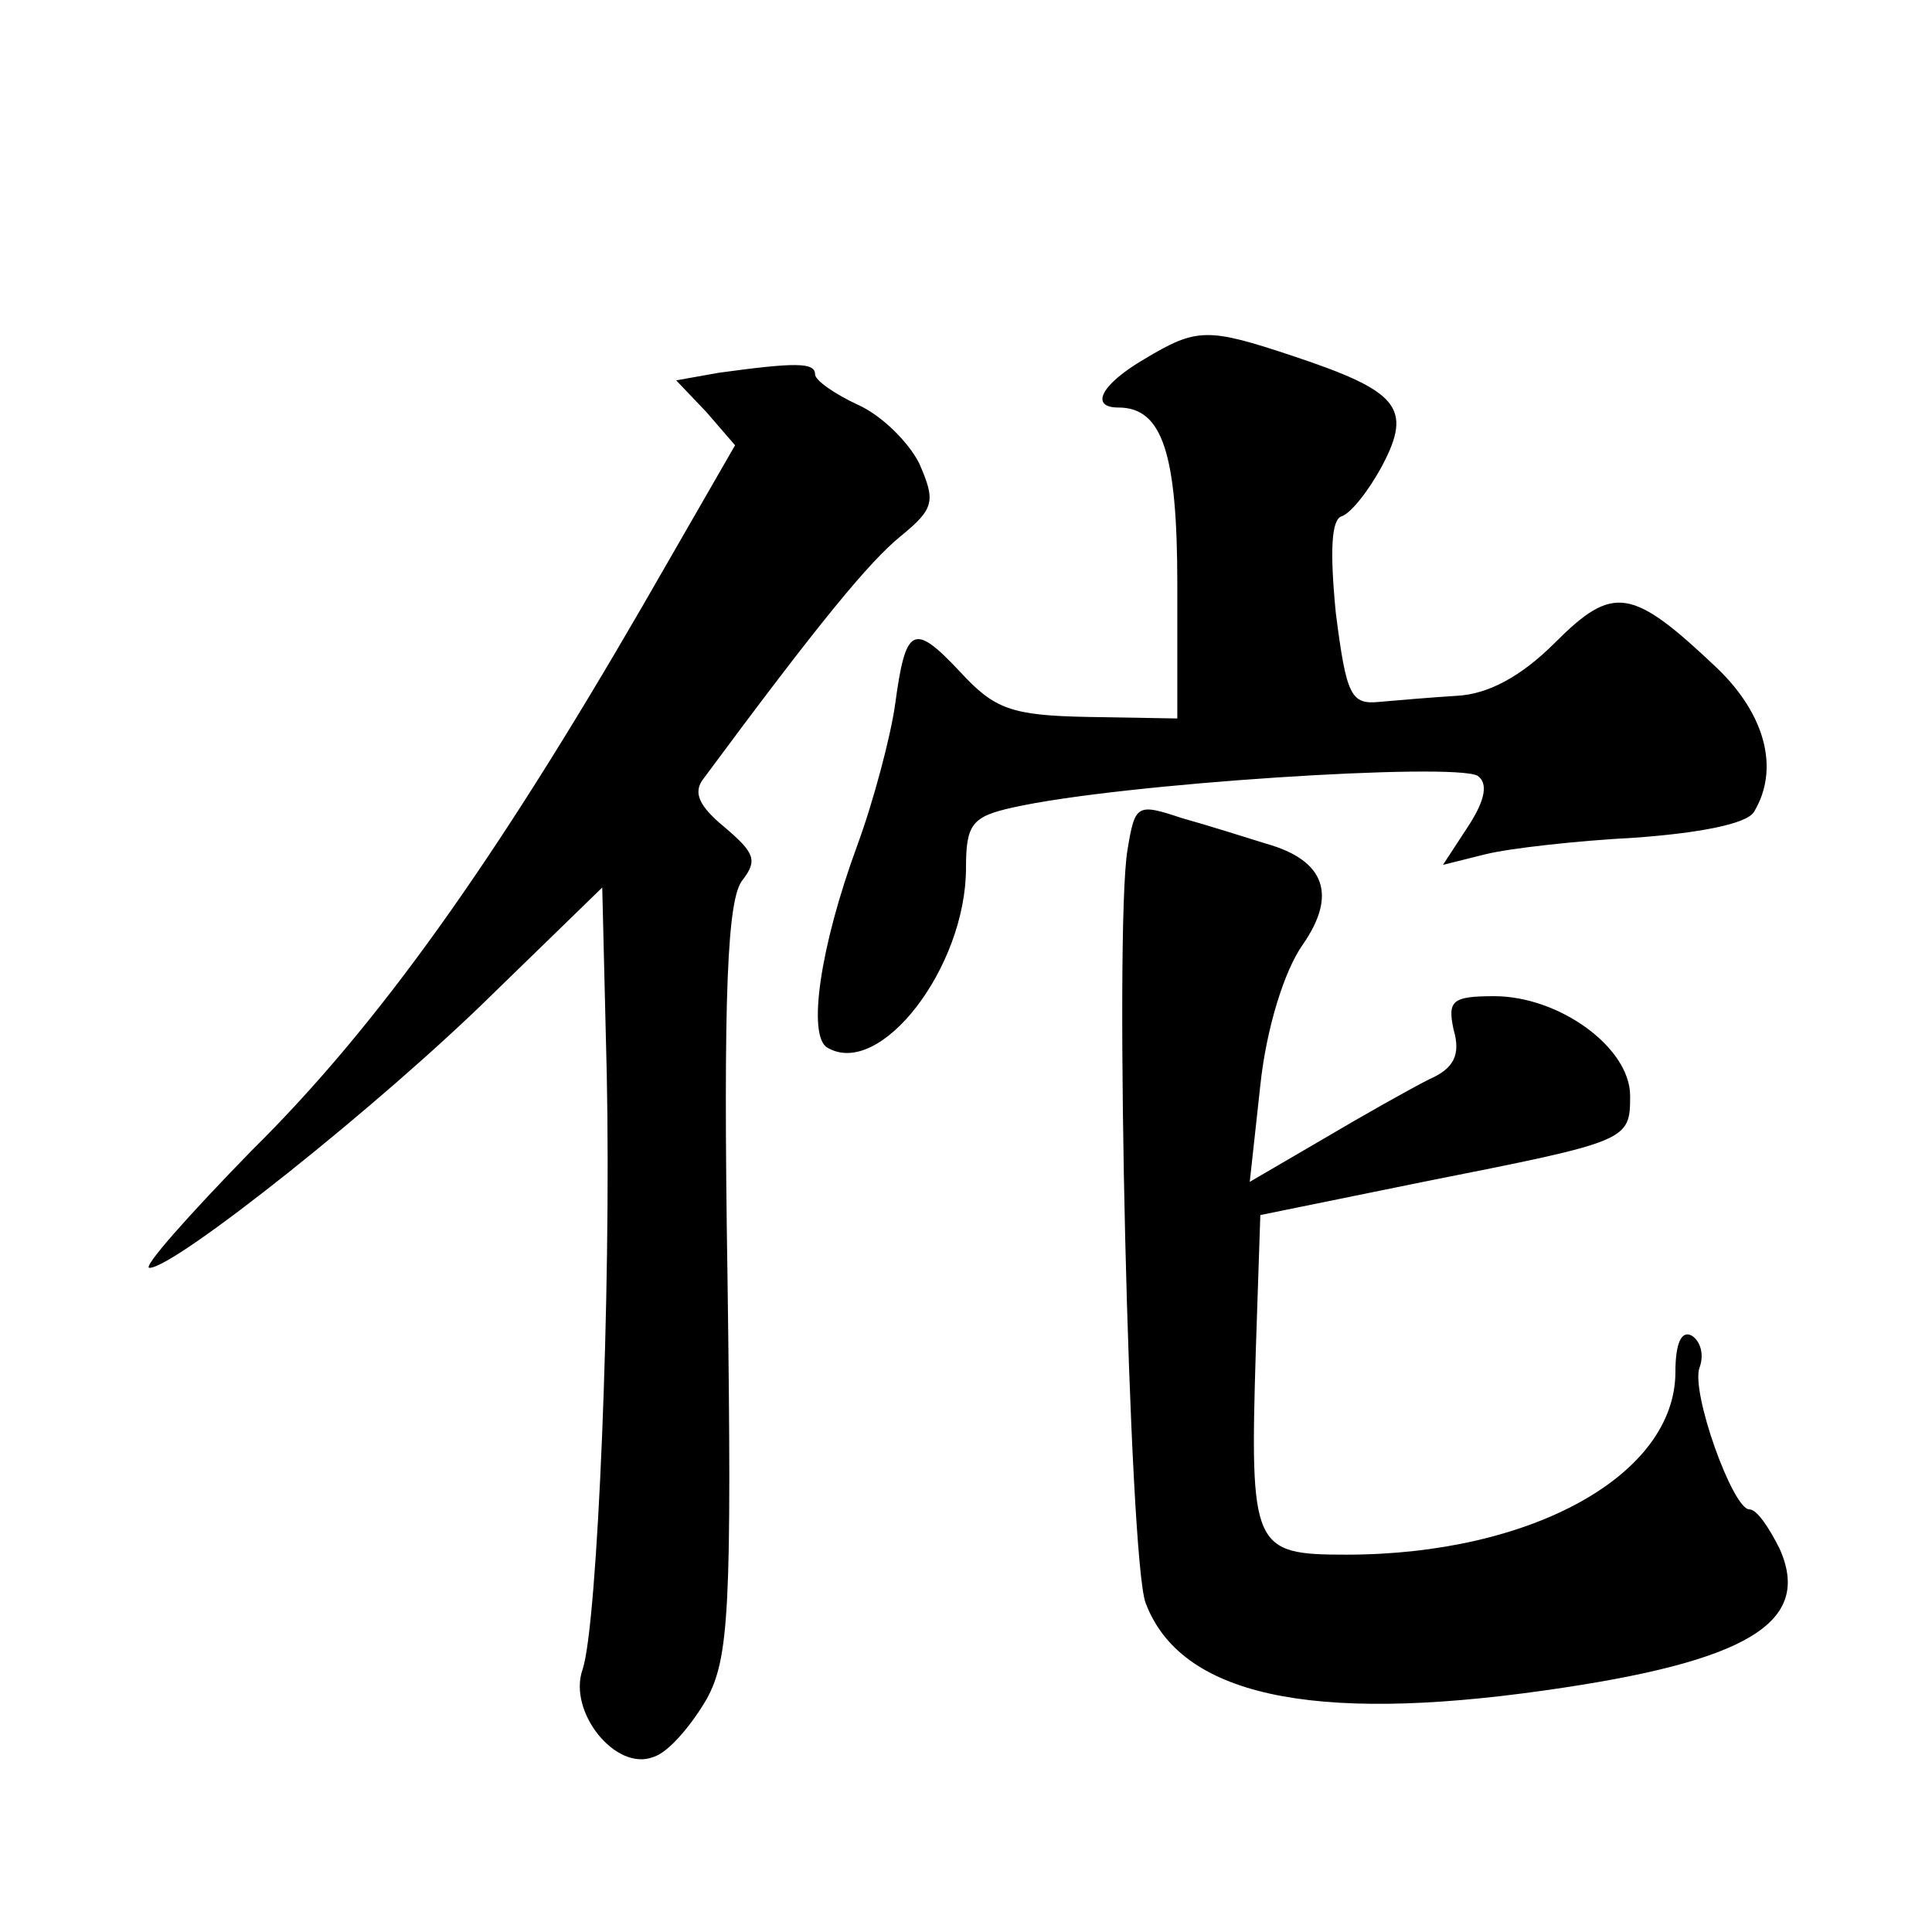 <?xml version="1.0" standalone="no"?>
<!DOCTYPE svg PUBLIC "-//W3C//DTD SVG 20010904//EN"
 "http://www.w3.org/TR/2001/REC-SVG-20010904/DTD/svg10.dtd">
<svg version="1.0" xmlns="http://www.w3.org/2000/svg"
 width="128pt" height="128pt" viewBox="0 0 128 128"
 preserveAspectRatio="xMidYMid meet">
<g transform="translate(0,128) scale(0.1,-0.1)"
fill="#0" stroke="none">
<path d="M758 1042 c-29 -17 -36 -32 -17 -32 29 0 39 -30 39 -117 l0 -89 -59 1
c-51 1 -62 5 -85 30 -31 33 -36 30 -43 -22 -3 -21 -14 -63 -25 -93 -25 -68 -33
-126 -20 -134 35 -21 92 53 92 119 0 29 4 34 31 40 71 16 292 30 308 21 7 -5 5
-16 -6 -33 l-17 -26 28 7 c16 4 61 9 99 11 42 3 74 9 79 17 17 28 8 64 -24 95 -57
54 -69 56 -108 17 -22 -22 -44 -34 -65 -35 -16 -1 -40 -3 -51 -4 -19 -2 -22 4 -29
59 -4 41 -3 62 4 64 6 2 18 17 27 34 20 38 10 49 -59 72 -57 19 -64 19 -99 -2z
M476 1033 l-28 -5 20 -21 19 -22 -61 -106 c-99 -171 -176 -279 -259 -361 -42 -43
-73 -78 -68 -78 17 0 154 109 228 182 l72 70 3 -124 c3 -144 -6 -364 -16 -394 -10
-28 22 -68 47 -58 10 3 25 21 35 38 15 27 17 60 14 279 -3 191 0 252 10 264 10
13 8 18 -12 35 -17 14 -21 23 -14 32 77 104 110 144 131 161 22 18 23 23 12 48
-7 14 -25 32 -41 39 -15 7 -28 16 -28 20 0 8 -13 8 -64 1z M747 717 c-9 -53 1 -470
12 -499 23 -61 109 -80 264 -58 135 19 178 45 156 94 -7 14 -15 26 -20 26 -11 0
-39 78 -33 94 3 8 1 17 -5 21 -7 4 -11 -5 -11 -24 0 -68 -95 -121 -218 -121 -62
0 -64 4 -60 135 l3 90 108 22 c136 27 137 27 137 57 0 32 -47 66 -90 66 -28 0 -31
-3 -27 -22 5 -17 0 -26 -16 -33 -12 -6 -44 -24 -71 -40 l-48 -28 7 64 c4 38 16
76 28 93 23 33 15 56 -24 67 -13 4 -38 12 -56 17 -30 10 -31 9 -36 -21z"/>
</g>
</svg>
